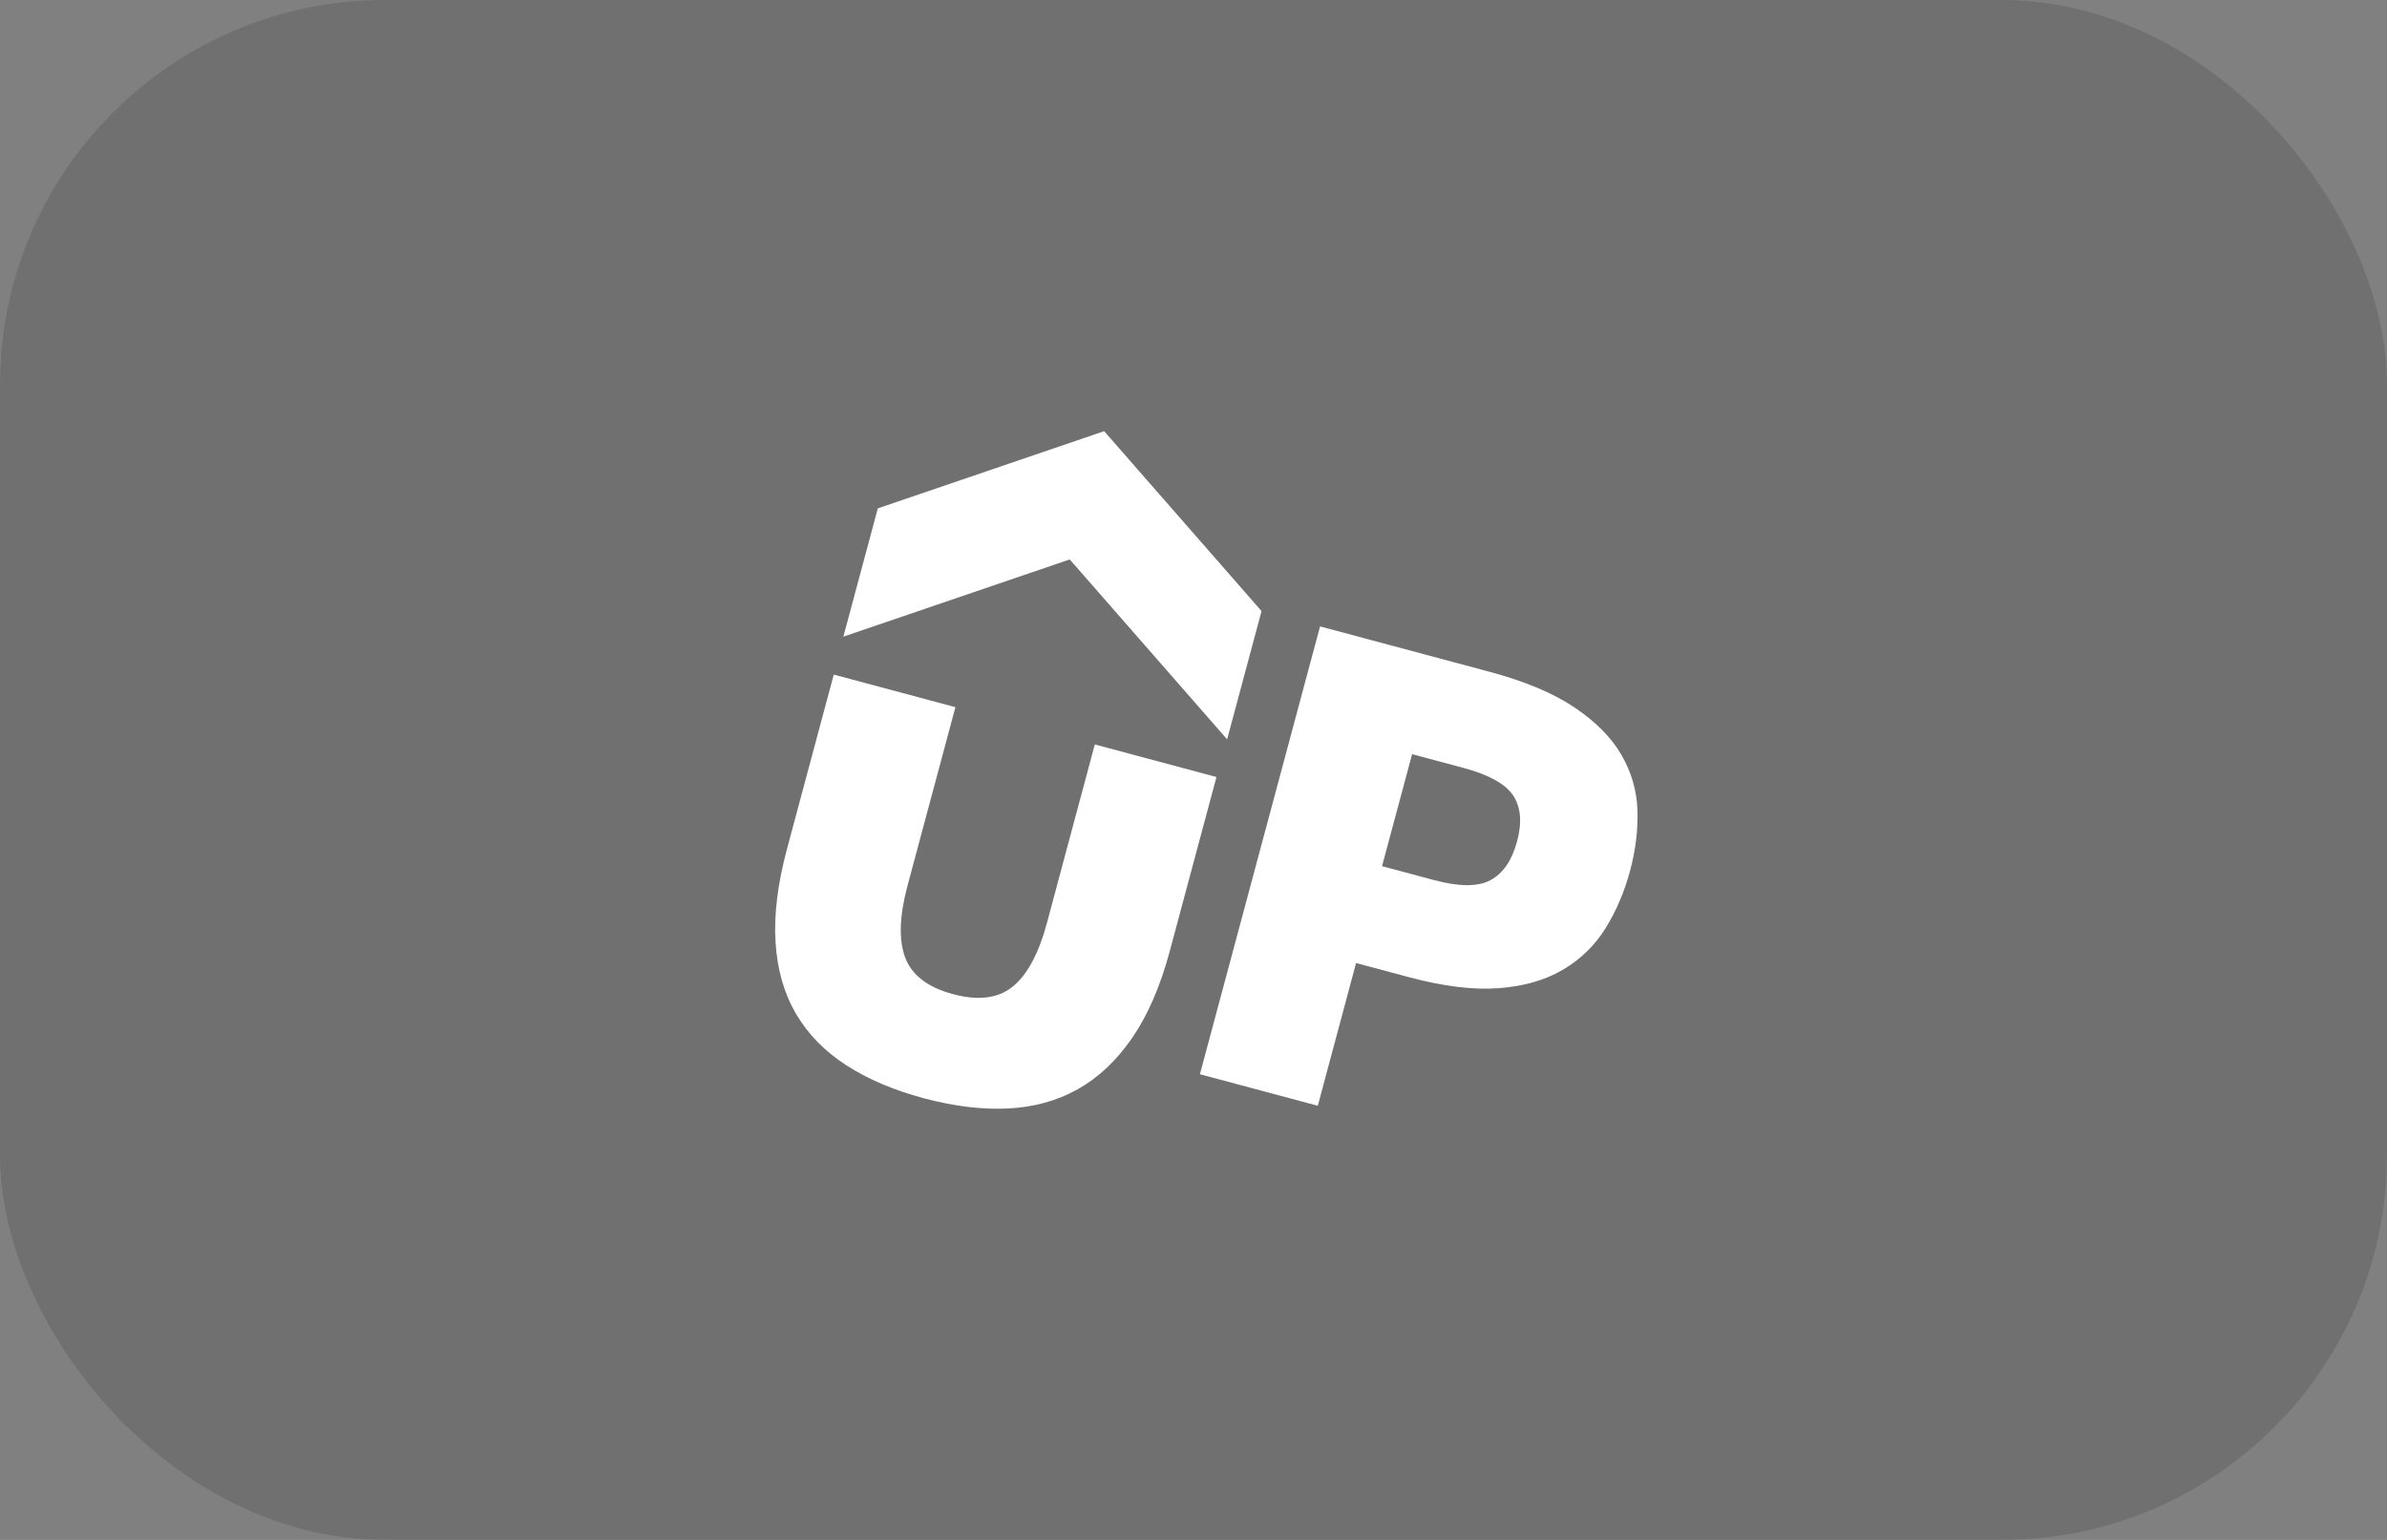 <svg width="93" height="60" viewBox="0 0 93 60" fill="none" xmlns="http://www.w3.org/2000/svg">
<rect x="0" y="0" width="93" height="60" fill="#808080" stroke="none"/>
<rect width="93" height="60" rx="15" fill="#1A1A1A" fill-opacity="0.15"/>
<path fill-rule="evenodd" clip-rule="evenodd" d="M43.019 16.8L34.2 19.808L32.859 24.806L41.678 21.797L47.81 28.807L49.151 23.81L43.019 16.8ZM32.978 41.509C32.135 40.966 31.481 40.298 31.015 39.503C30.549 38.709 30.282 37.779 30.216 36.713C30.149 35.646 30.298 34.431 30.665 33.066L32.484 26.284L37.224 27.553L35.358 34.508C35.041 35.691 35.01 36.626 35.268 37.311C35.525 37.997 36.147 38.472 37.135 38.736C38.122 39.001 38.899 38.9 39.465 38.435C40.031 37.97 40.472 37.145 40.79 35.961L42.655 29.006L47.395 30.275L45.576 37.057C45.21 38.422 44.723 39.547 44.115 40.433C43.507 41.319 42.798 41.987 41.989 42.441C41.179 42.894 40.27 43.143 39.261 43.191C38.251 43.238 37.162 43.104 35.994 42.792C34.825 42.479 33.82 42.052 32.978 41.509ZM58.081 34.288C57.595 34.555 56.858 34.556 55.871 34.291L53.846 33.749L55.017 29.385L57.017 29.92C58.004 30.184 58.65 30.542 58.952 30.992C59.254 31.444 59.306 32.039 59.108 32.779C58.909 33.519 58.567 34.022 58.081 34.288ZM61.341 27.562C60.511 27.005 59.405 26.542 58.023 26.172L51.431 24.407L46.75 41.855L51.343 43.084L52.834 37.523L54.883 38.071C56.233 38.432 57.398 38.577 58.379 38.504C59.36 38.432 60.196 38.193 60.886 37.788C61.577 37.382 62.132 36.844 62.55 36.172C62.969 35.499 63.288 34.752 63.509 33.93C63.725 33.125 63.821 32.34 63.797 31.576C63.772 30.811 63.564 30.09 63.173 29.413C62.781 28.736 62.17 28.119 61.341 27.562Z" fill="white"/>
</svg>
